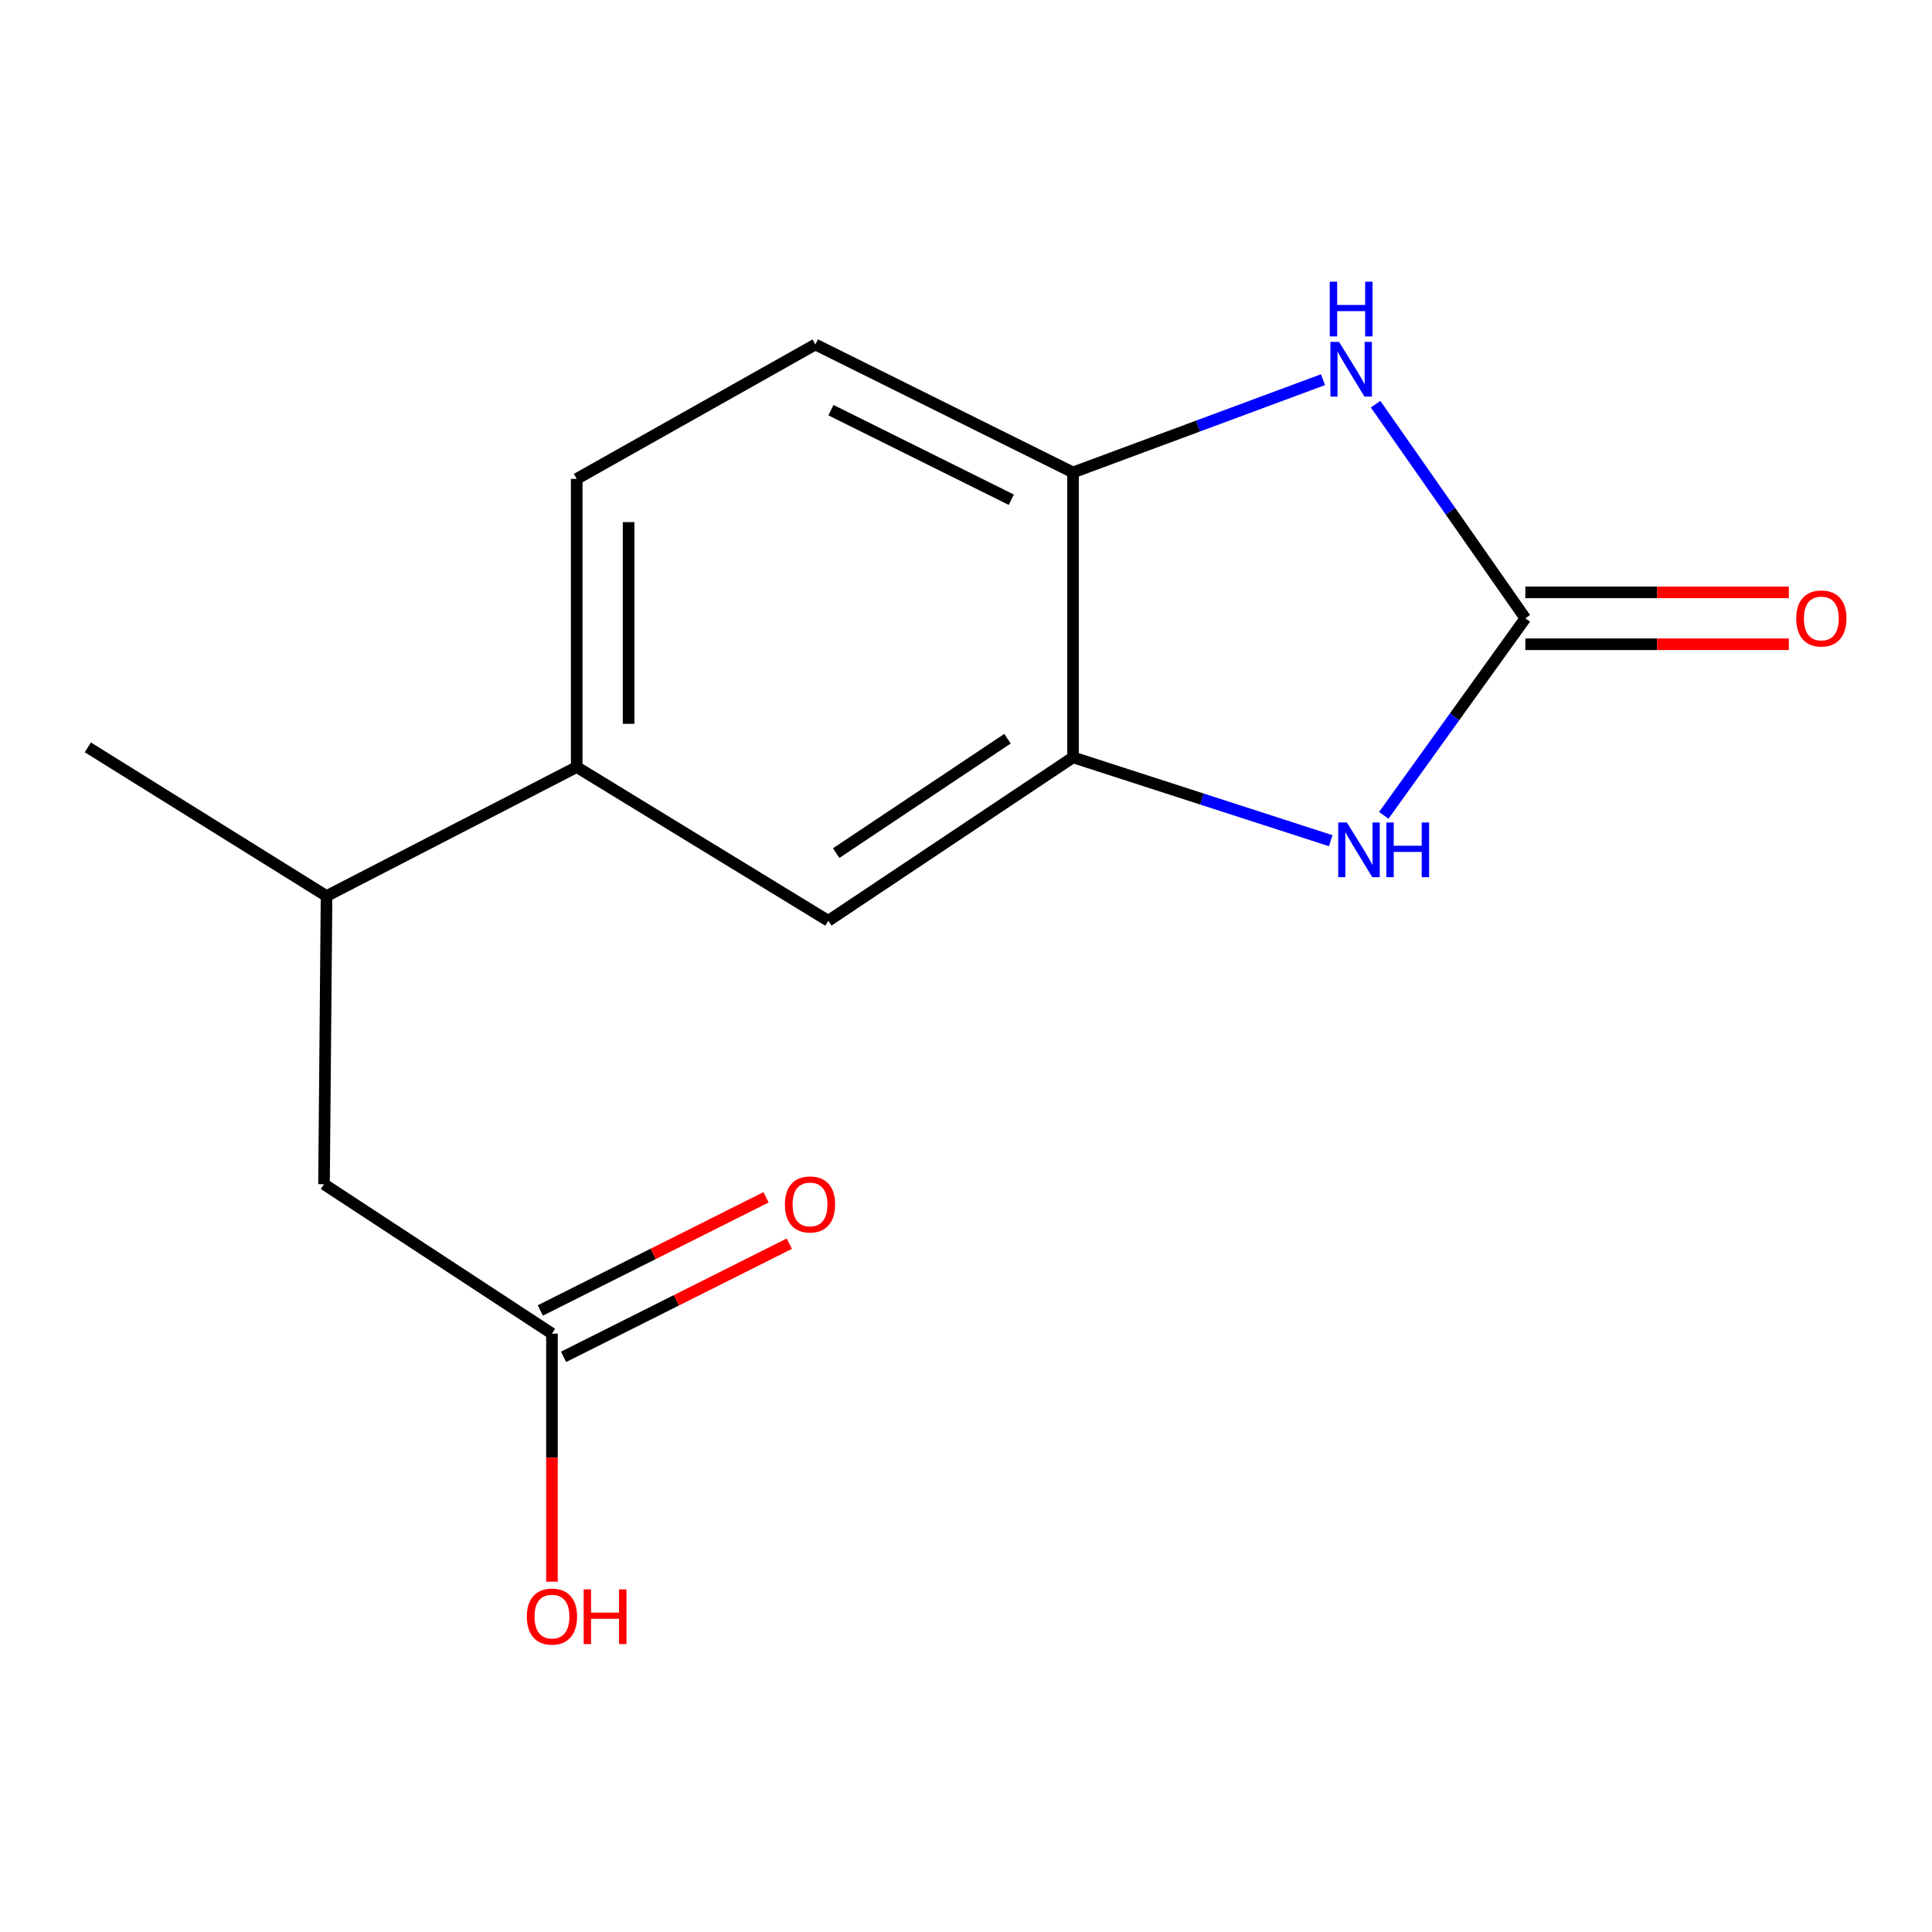 <?xml version='1.0' encoding='iso-8859-1'?>
<svg version='1.1' baseProfile='full'
              xmlns='http://www.w3.org/2000/svg'
                      xmlns:rdkit='http://www.rdkit.org/xml'
                      xmlns:xlink='http://www.w3.org/1999/xlink'
                  xml:space='preserve'
width='1000px' height='1000px' viewBox='0 0 1000 1000'>
<!-- END OF HEADER -->
<rect style='opacity:1.0;fill:#FFFFFF;stroke:none' width='1000' height='1000' x='0' y='0'> </rect>
<path class='bond-0' d='M 789.513,320.036 L 752.875,371.03' style='fill:none;fill-rule:evenodd;stroke:#000000;stroke-width:6px;stroke-linecap:butt;stroke-linejoin:miter;stroke-opacity:1' />
<path class='bond-0' d='M 752.875,371.03 L 716.238,422.024' style='fill:none;fill-rule:evenodd;stroke:#0000FF;stroke-width:6px;stroke-linecap:butt;stroke-linejoin:miter;stroke-opacity:1' />
<path class='bond-1' d='M 789.513,320.036 L 750.76,264.621' style='fill:none;fill-rule:evenodd;stroke:#000000;stroke-width:6px;stroke-linecap:butt;stroke-linejoin:miter;stroke-opacity:1' />
<path class='bond-1' d='M 750.76,264.621 L 712.008,209.206' style='fill:none;fill-rule:evenodd;stroke:#0000FF;stroke-width:6px;stroke-linecap:butt;stroke-linejoin:miter;stroke-opacity:1' />
<path class='bond-7' d='M 789.513,333.466 L 857.706,333.466' style='fill:none;fill-rule:evenodd;stroke:#000000;stroke-width:6px;stroke-linecap:butt;stroke-linejoin:miter;stroke-opacity:1' />
<path class='bond-7' d='M 857.706,333.466 L 925.899,333.466' style='fill:none;fill-rule:evenodd;stroke:#FF0000;stroke-width:6px;stroke-linecap:butt;stroke-linejoin:miter;stroke-opacity:1' />
<path class='bond-7' d='M 789.513,306.607 L 857.706,306.607' style='fill:none;fill-rule:evenodd;stroke:#000000;stroke-width:6px;stroke-linecap:butt;stroke-linejoin:miter;stroke-opacity:1' />
<path class='bond-7' d='M 857.706,306.607 L 925.899,306.607' style='fill:none;fill-rule:evenodd;stroke:#FF0000;stroke-width:6px;stroke-linecap:butt;stroke-linejoin:miter;stroke-opacity:1' />
<path class='bond-2' d='M 688.785,435.142 L 622.088,413.573' style='fill:none;fill-rule:evenodd;stroke:#0000FF;stroke-width:6px;stroke-linecap:butt;stroke-linejoin:miter;stroke-opacity:1' />
<path class='bond-2' d='M 622.088,413.573 L 555.39,392.004' style='fill:none;fill-rule:evenodd;stroke:#000000;stroke-width:6px;stroke-linecap:butt;stroke-linejoin:miter;stroke-opacity:1' />
<path class='bond-3' d='M 684.777,196.522 L 620.084,220.527' style='fill:none;fill-rule:evenodd;stroke:#0000FF;stroke-width:6px;stroke-linecap:butt;stroke-linejoin:miter;stroke-opacity:1' />
<path class='bond-3' d='M 620.084,220.527 L 555.39,244.532' style='fill:none;fill-rule:evenodd;stroke:#000000;stroke-width:6px;stroke-linecap:butt;stroke-linejoin:miter;stroke-opacity:1' />
<path class='bond-4' d='M 555.39,392.004 L 428.72,476.596' style='fill:none;fill-rule:evenodd;stroke:#000000;stroke-width:6px;stroke-linecap:butt;stroke-linejoin:miter;stroke-opacity:1' />
<path class='bond-4' d='M 521.473,382.356 L 432.804,441.57' style='fill:none;fill-rule:evenodd;stroke:#000000;stroke-width:6px;stroke-linecap:butt;stroke-linejoin:miter;stroke-opacity:1' />
<path class='bond-15' d='M 555.39,392.004 L 555.39,244.532' style='fill:none;fill-rule:evenodd;stroke:#000000;stroke-width:6px;stroke-linecap:butt;stroke-linejoin:miter;stroke-opacity:1' />
<path class='bond-10' d='M 555.39,244.532 L 422.035,178.31' style='fill:none;fill-rule:evenodd;stroke:#000000;stroke-width:6px;stroke-linecap:butt;stroke-linejoin:miter;stroke-opacity:1' />
<path class='bond-10' d='M 523.441,258.655 L 430.092,212.299' style='fill:none;fill-rule:evenodd;stroke:#000000;stroke-width:6px;stroke-linecap:butt;stroke-linejoin:miter;stroke-opacity:1' />
<path class='bond-5' d='M 428.72,476.596 L 298.498,397.018' style='fill:none;fill-rule:evenodd;stroke:#000000;stroke-width:6px;stroke-linecap:butt;stroke-linejoin:miter;stroke-opacity:1' />
<path class='bond-9' d='M 298.498,397.018 L 169.022,463.793' style='fill:none;fill-rule:evenodd;stroke:#000000;stroke-width:6px;stroke-linecap:butt;stroke-linejoin:miter;stroke-opacity:1' />
<path class='bond-16' d='M 298.498,397.018 L 298.498,247.875' style='fill:none;fill-rule:evenodd;stroke:#000000;stroke-width:6px;stroke-linecap:butt;stroke-linejoin:miter;stroke-opacity:1' />
<path class='bond-16' d='M 325.357,374.646 L 325.357,270.246' style='fill:none;fill-rule:evenodd;stroke:#000000;stroke-width:6px;stroke-linecap:butt;stroke-linejoin:miter;stroke-opacity:1' />
<path class='bond-6' d='M 285.695,690.29 L 167.708,612.936' style='fill:none;fill-rule:evenodd;stroke:#000000;stroke-width:6px;stroke-linecap:butt;stroke-linejoin:miter;stroke-opacity:1' />
<path class='bond-12' d='M 291.713,702.295 L 350.128,673.013' style='fill:none;fill-rule:evenodd;stroke:#000000;stroke-width:6px;stroke-linecap:butt;stroke-linejoin:miter;stroke-opacity:1' />
<path class='bond-12' d='M 350.128,673.013 L 408.542,643.731' style='fill:none;fill-rule:evenodd;stroke:#FF0000;stroke-width:6px;stroke-linecap:butt;stroke-linejoin:miter;stroke-opacity:1' />
<path class='bond-12' d='M 279.677,678.284 L 338.091,649.002' style='fill:none;fill-rule:evenodd;stroke:#000000;stroke-width:6px;stroke-linecap:butt;stroke-linejoin:miter;stroke-opacity:1' />
<path class='bond-12' d='M 338.091,649.002 L 396.506,619.719' style='fill:none;fill-rule:evenodd;stroke:#FF0000;stroke-width:6px;stroke-linecap:butt;stroke-linejoin:miter;stroke-opacity:1' />
<path class='bond-13' d='M 285.695,690.29 L 285.695,754.484' style='fill:none;fill-rule:evenodd;stroke:#000000;stroke-width:6px;stroke-linecap:butt;stroke-linejoin:miter;stroke-opacity:1' />
<path class='bond-13' d='M 285.695,754.484 L 285.695,818.678' style='fill:none;fill-rule:evenodd;stroke:#FF0000;stroke-width:6px;stroke-linecap:butt;stroke-linejoin:miter;stroke-opacity:1' />
<path class='bond-8' d='M 167.708,612.936 L 169.022,463.793' style='fill:none;fill-rule:evenodd;stroke:#000000;stroke-width:6px;stroke-linecap:butt;stroke-linejoin:miter;stroke-opacity:1' />
<path class='bond-14' d='M 169.022,463.793 L 45.455,386.826' style='fill:none;fill-rule:evenodd;stroke:#000000;stroke-width:6px;stroke-linecap:butt;stroke-linejoin:miter;stroke-opacity:1' />
<path class='bond-11' d='M 422.035,178.31 L 298.498,247.875' style='fill:none;fill-rule:evenodd;stroke:#000000;stroke-width:6px;stroke-linecap:butt;stroke-linejoin:miter;stroke-opacity:1' />
<path  class='atom-1' d='M 697.154 425.713
L 706.434 440.713
Q 707.354 442.193, 708.834 444.873
Q 710.314 447.553, 710.394 447.713
L 710.394 425.713
L 714.154 425.713
L 714.154 454.033
L 710.274 454.033
L 700.314 437.633
Q 699.154 435.713, 697.914 433.513
Q 696.714 431.313, 696.354 430.633
L 696.354 454.033
L 692.674 454.033
L 692.674 425.713
L 697.154 425.713
' fill='#0000FF'/>
<path  class='atom-1' d='M 717.554 425.713
L 721.394 425.713
L 721.394 437.753
L 735.874 437.753
L 735.874 425.713
L 739.714 425.713
L 739.714 454.033
L 735.874 454.033
L 735.874 440.953
L 721.394 440.953
L 721.394 454.033
L 717.554 454.033
L 717.554 425.713
' fill='#0000FF'/>
<path  class='atom-2' d='M 693.095 176.953
L 702.375 191.953
Q 703.295 193.433, 704.775 196.113
Q 706.255 198.793, 706.335 198.953
L 706.335 176.953
L 710.095 176.953
L 710.095 205.273
L 706.215 205.273
L 696.255 188.873
Q 695.095 186.953, 693.855 184.753
Q 692.655 182.553, 692.295 181.873
L 692.295 205.273
L 688.615 205.273
L 688.615 176.953
L 693.095 176.953
' fill='#0000FF'/>
<path  class='atom-2' d='M 688.275 145.801
L 692.115 145.801
L 692.115 157.841
L 706.595 157.841
L 706.595 145.801
L 710.435 145.801
L 710.435 174.121
L 706.595 174.121
L 706.595 161.041
L 692.115 161.041
L 692.115 174.121
L 688.275 174.121
L 688.275 145.801
' fill='#0000FF'/>
<path  class='atom-8' d='M 929.729 320.116
Q 929.729 313.316, 933.089 309.516
Q 936.449 305.716, 942.729 305.716
Q 949.009 305.716, 952.369 309.516
Q 955.729 313.316, 955.729 320.116
Q 955.729 326.996, 952.329 330.916
Q 948.929 334.796, 942.729 334.796
Q 936.489 334.796, 933.089 330.916
Q 929.729 327.036, 929.729 320.116
M 942.729 331.596
Q 947.049 331.596, 949.369 328.716
Q 951.729 325.796, 951.729 320.116
Q 951.729 314.556, 949.369 311.756
Q 947.049 308.916, 942.729 308.916
Q 938.409 308.916, 936.049 311.716
Q 933.729 314.516, 933.729 320.116
Q 933.729 325.836, 936.049 328.716
Q 938.409 331.596, 942.729 331.596
' fill='#FF0000'/>
<path  class='atom-13' d='M 406.259 623.416
Q 406.259 616.616, 409.619 612.816
Q 412.979 609.016, 419.259 609.016
Q 425.539 609.016, 428.899 612.816
Q 432.259 616.616, 432.259 623.416
Q 432.259 630.296, 428.859 634.216
Q 425.459 638.096, 419.259 638.096
Q 413.019 638.096, 409.619 634.216
Q 406.259 630.336, 406.259 623.416
M 419.259 634.896
Q 423.579 634.896, 425.899 632.016
Q 428.259 629.096, 428.259 623.416
Q 428.259 617.856, 425.899 615.056
Q 423.579 612.216, 419.259 612.216
Q 414.939 612.216, 412.579 615.016
Q 410.259 617.816, 410.259 623.416
Q 410.259 629.136, 412.579 632.016
Q 414.939 634.896, 419.259 634.896
' fill='#FF0000'/>
<path  class='atom-14' d='M 272.695 836.737
Q 272.695 829.937, 276.055 826.137
Q 279.415 822.337, 285.695 822.337
Q 291.975 822.337, 295.335 826.137
Q 298.695 829.937, 298.695 836.737
Q 298.695 843.617, 295.295 847.537
Q 291.895 851.417, 285.695 851.417
Q 279.455 851.417, 276.055 847.537
Q 272.695 843.657, 272.695 836.737
M 285.695 848.217
Q 290.015 848.217, 292.335 845.337
Q 294.695 842.417, 294.695 836.737
Q 294.695 831.177, 292.335 828.377
Q 290.015 825.537, 285.695 825.537
Q 281.375 825.537, 279.015 828.337
Q 276.695 831.137, 276.695 836.737
Q 276.695 842.457, 279.015 845.337
Q 281.375 848.217, 285.695 848.217
' fill='#FF0000'/>
<path  class='atom-14' d='M 302.095 822.657
L 305.935 822.657
L 305.935 834.697
L 320.415 834.697
L 320.415 822.657
L 324.255 822.657
L 324.255 850.977
L 320.415 850.977
L 320.415 837.897
L 305.935 837.897
L 305.935 850.977
L 302.095 850.977
L 302.095 822.657
' fill='#FF0000'/>
</svg>
